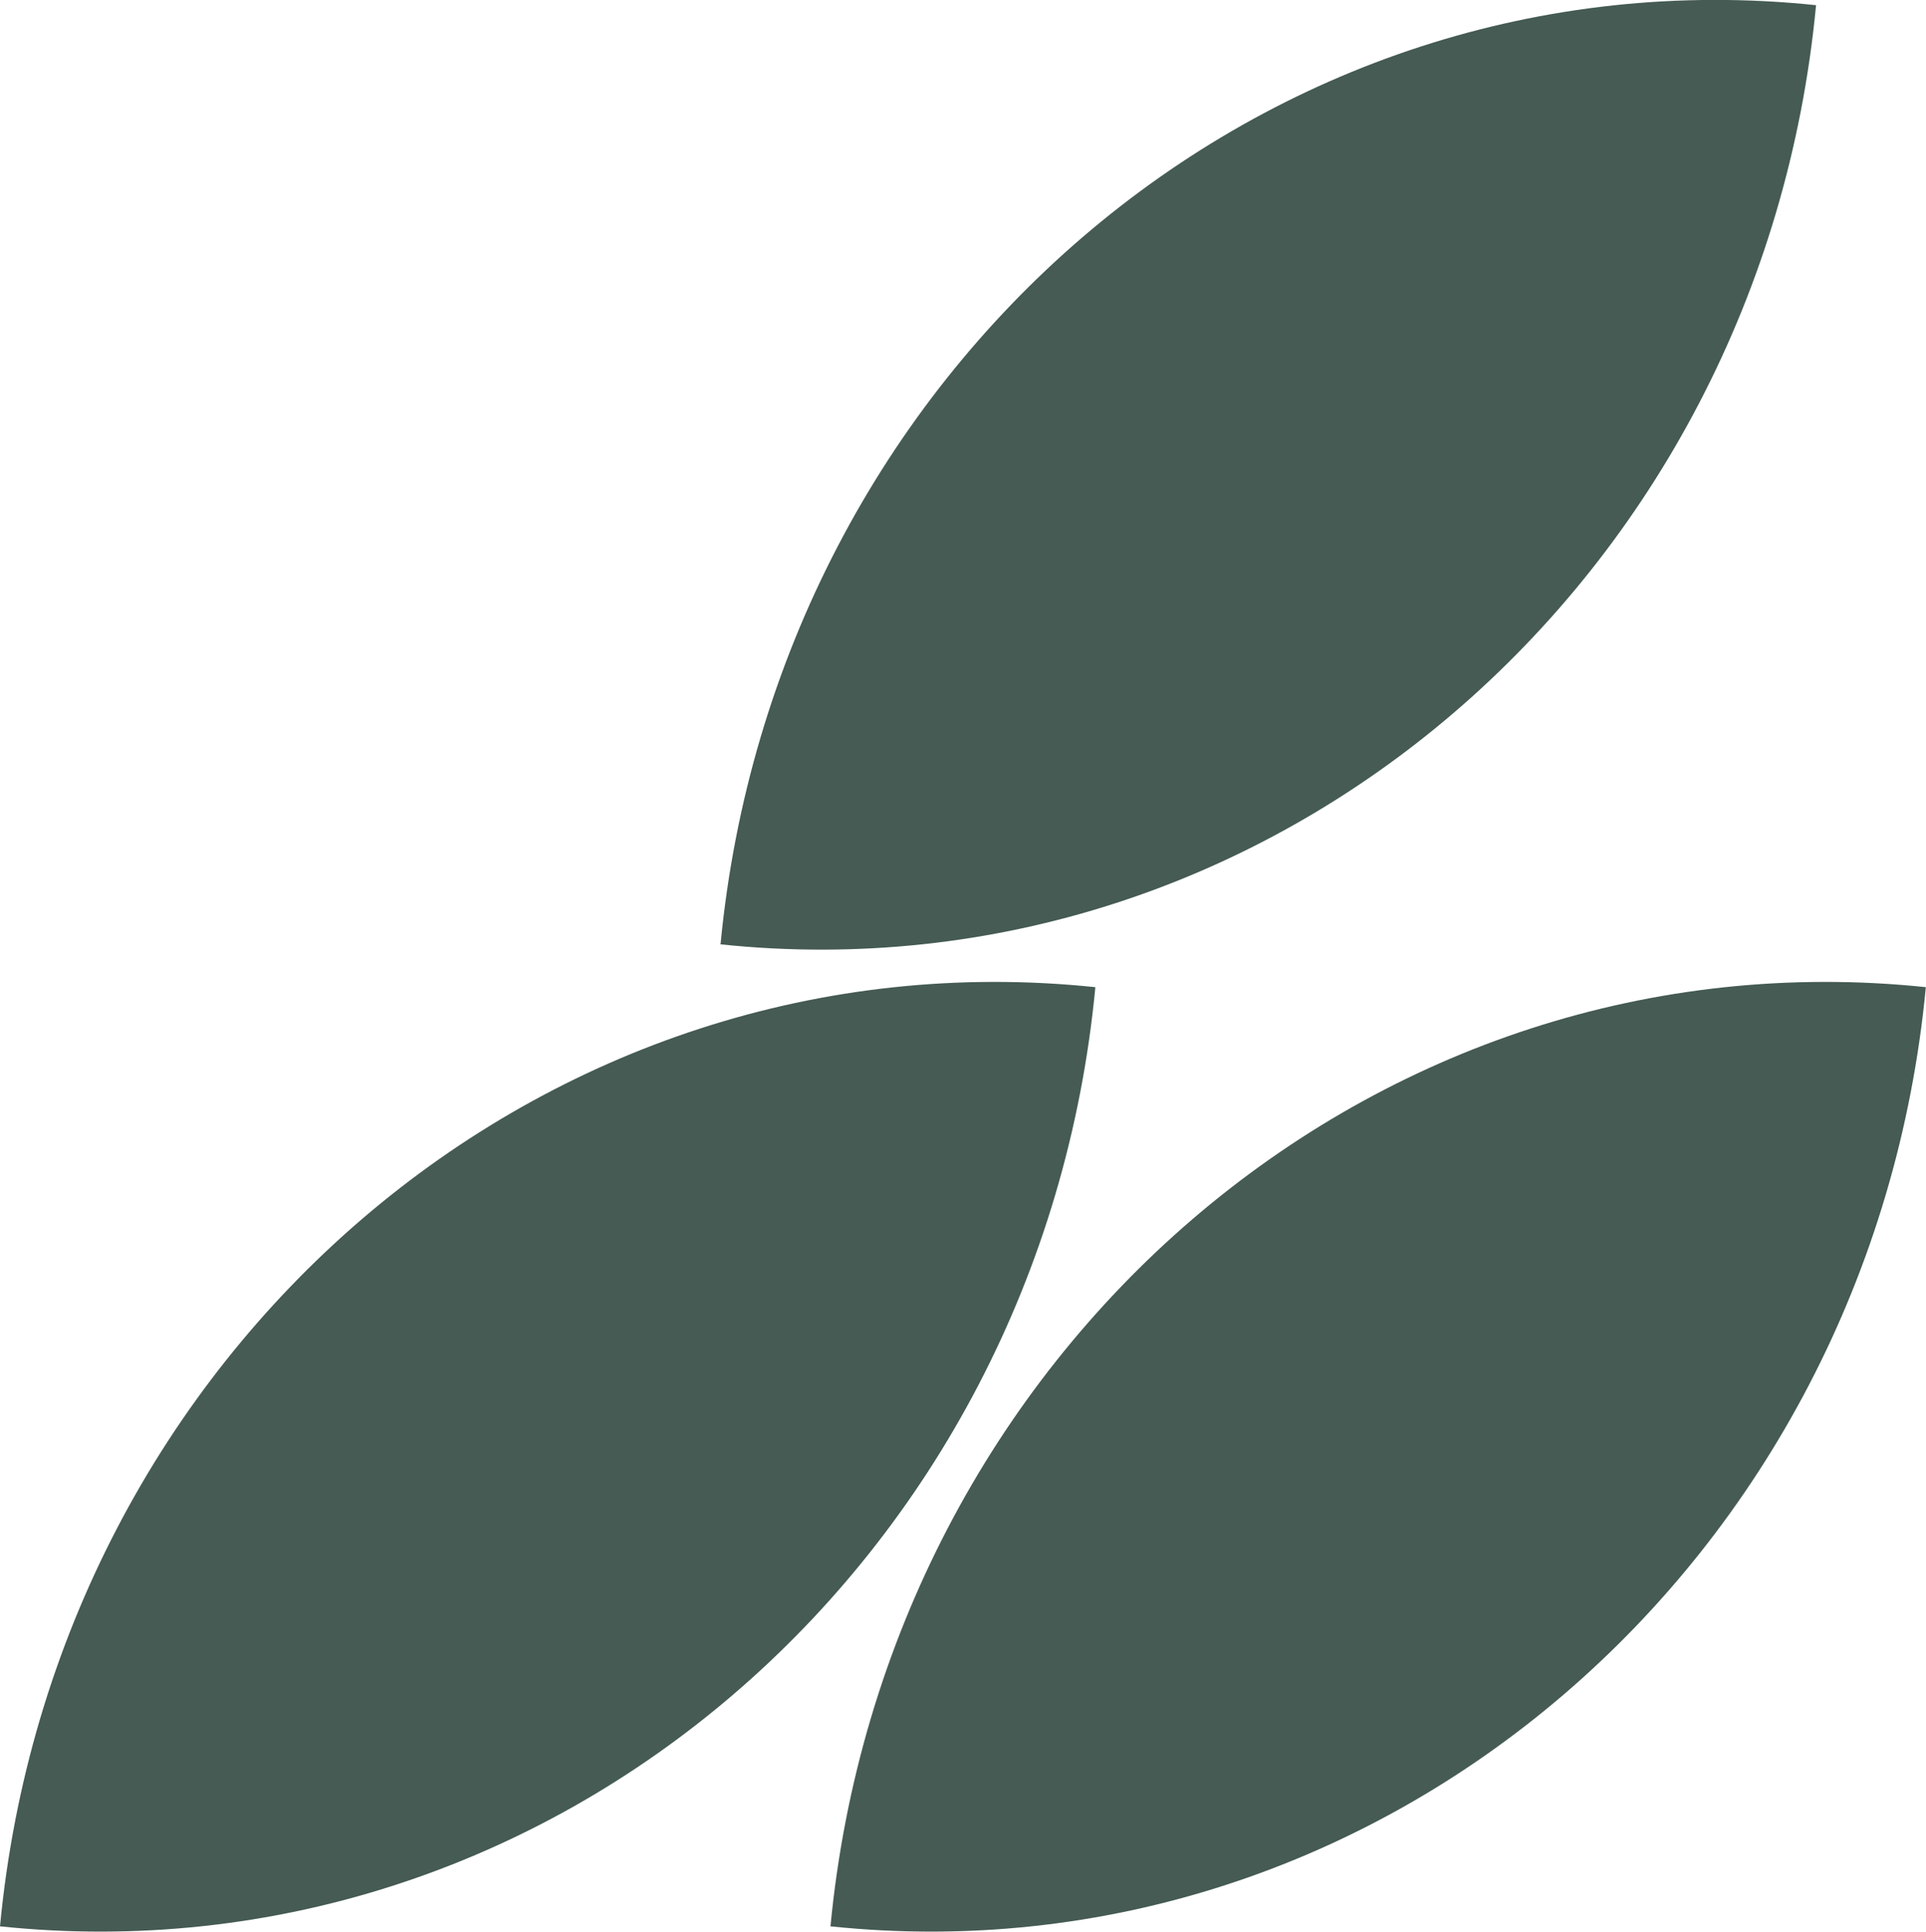 <svg xmlns="http://www.w3.org/2000/svg" id="Calque_2" viewBox="0 0 115.1 115.45"><defs><style>.cls-1{fill:#455b53;}</style></defs><g id="Calque_1-2"><g><path class="cls-1" d="M65.46,59c-16.43-1.72-31.98,3.7-43.83,13.86C9.79,83.02,1.64,97.91,0,115.13c32.87,3.44,62.18-21.69,65.46-56.13Z"></path><path class="cls-1" d="M115.1,59c-16.43-1.72-31.98,3.7-43.83,13.86-11.84,10.16-19.99,25.06-21.64,42.27,32.87,3.44,62.18-21.69,65.46-56.13Z"></path><path class="cls-1" d="M108.53,.31c-16.43-1.72-31.98,3.7-43.83,13.86-11.84,10.16-19.99,25.06-21.64,42.27C75.94,59.89,105.25,34.76,108.53,.31Z"></path></g></g></svg>